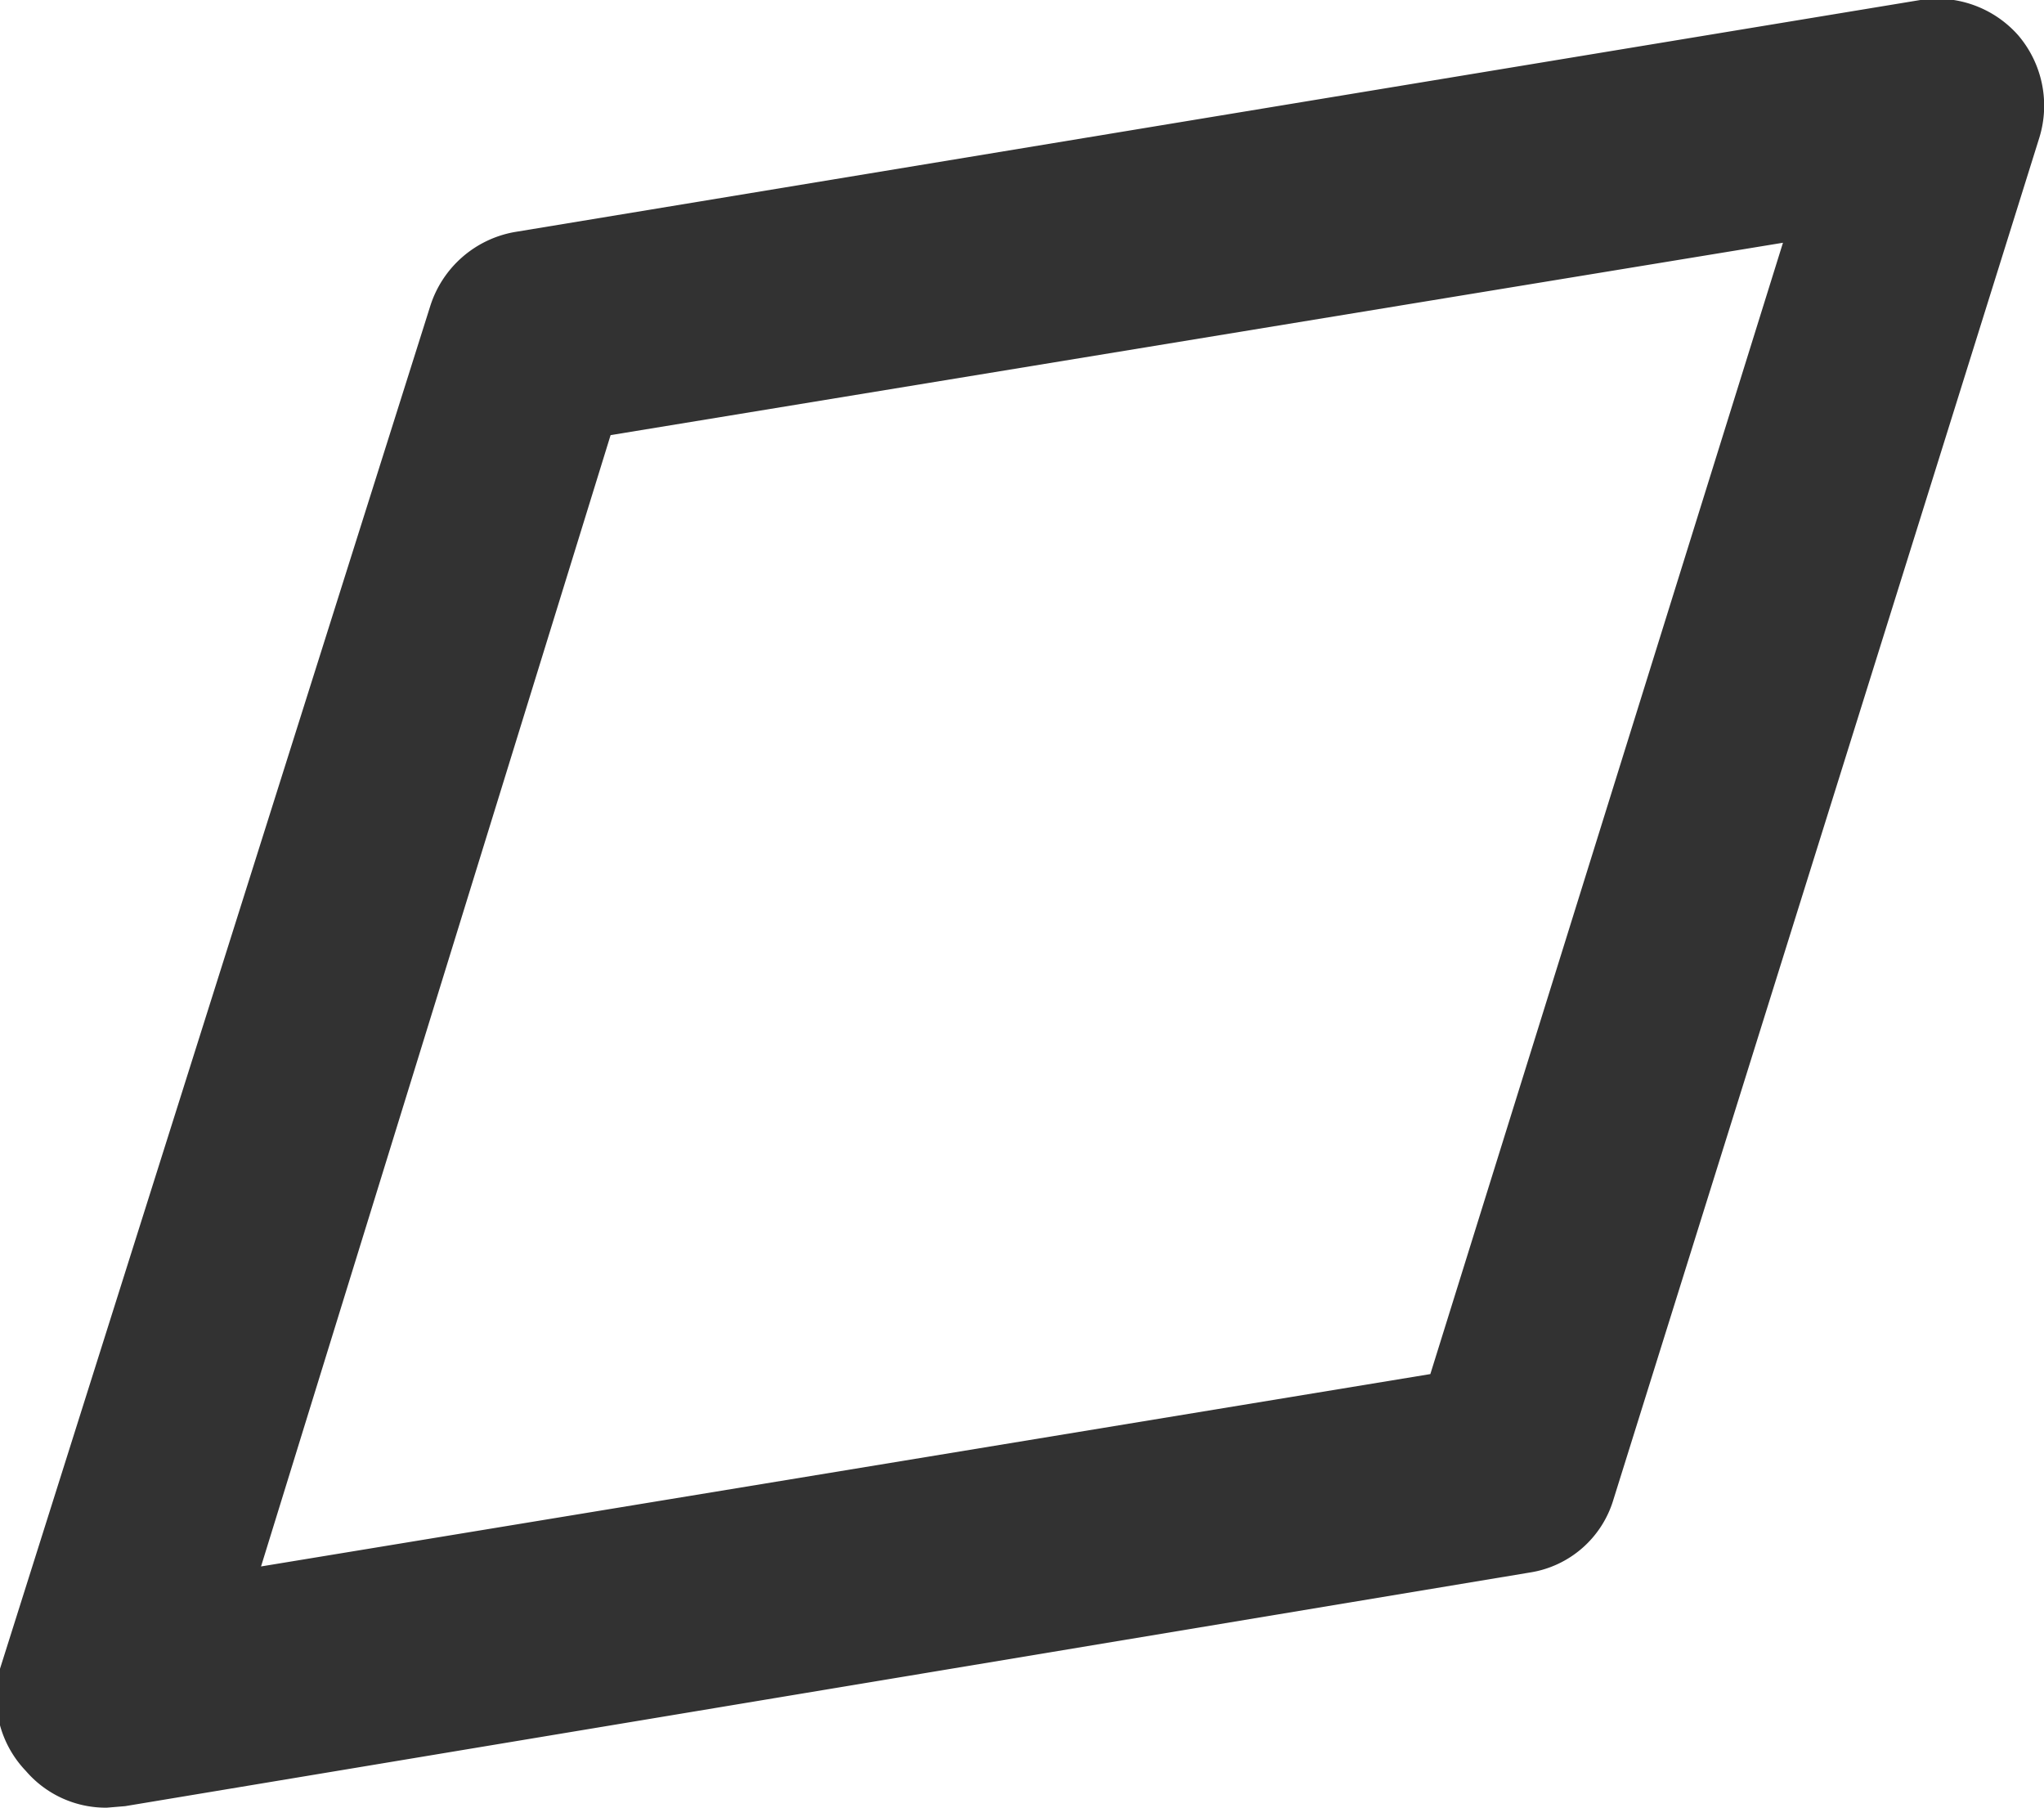 <?xml version="1.0" encoding="UTF-8"?> <svg xmlns="http://www.w3.org/2000/svg" viewBox="0 0 13.39 11.84"> <defs> <style>.cls-1{fill:#323232;}</style> </defs> <g id="Слой_2" data-name="Слой 2"> <g id="Layer_1" data-name="Layer 1"> <path class="cls-1" d="M.7,11.84a.69.69,0,0,1-.53-.24A.7.7,0,0,1,0,10.93L2.82,2a.71.71,0,0,1,.55-.48L12.58,0a.71.71,0,0,1,.64.23.71.71,0,0,1,.14.67L10.57,9.82a.68.68,0,0,1-.55.48L.82,11.83ZM4,2.85,1.71,10.26,9.37,9l2.31-7.41Z"></path> </g> </g> </svg> 